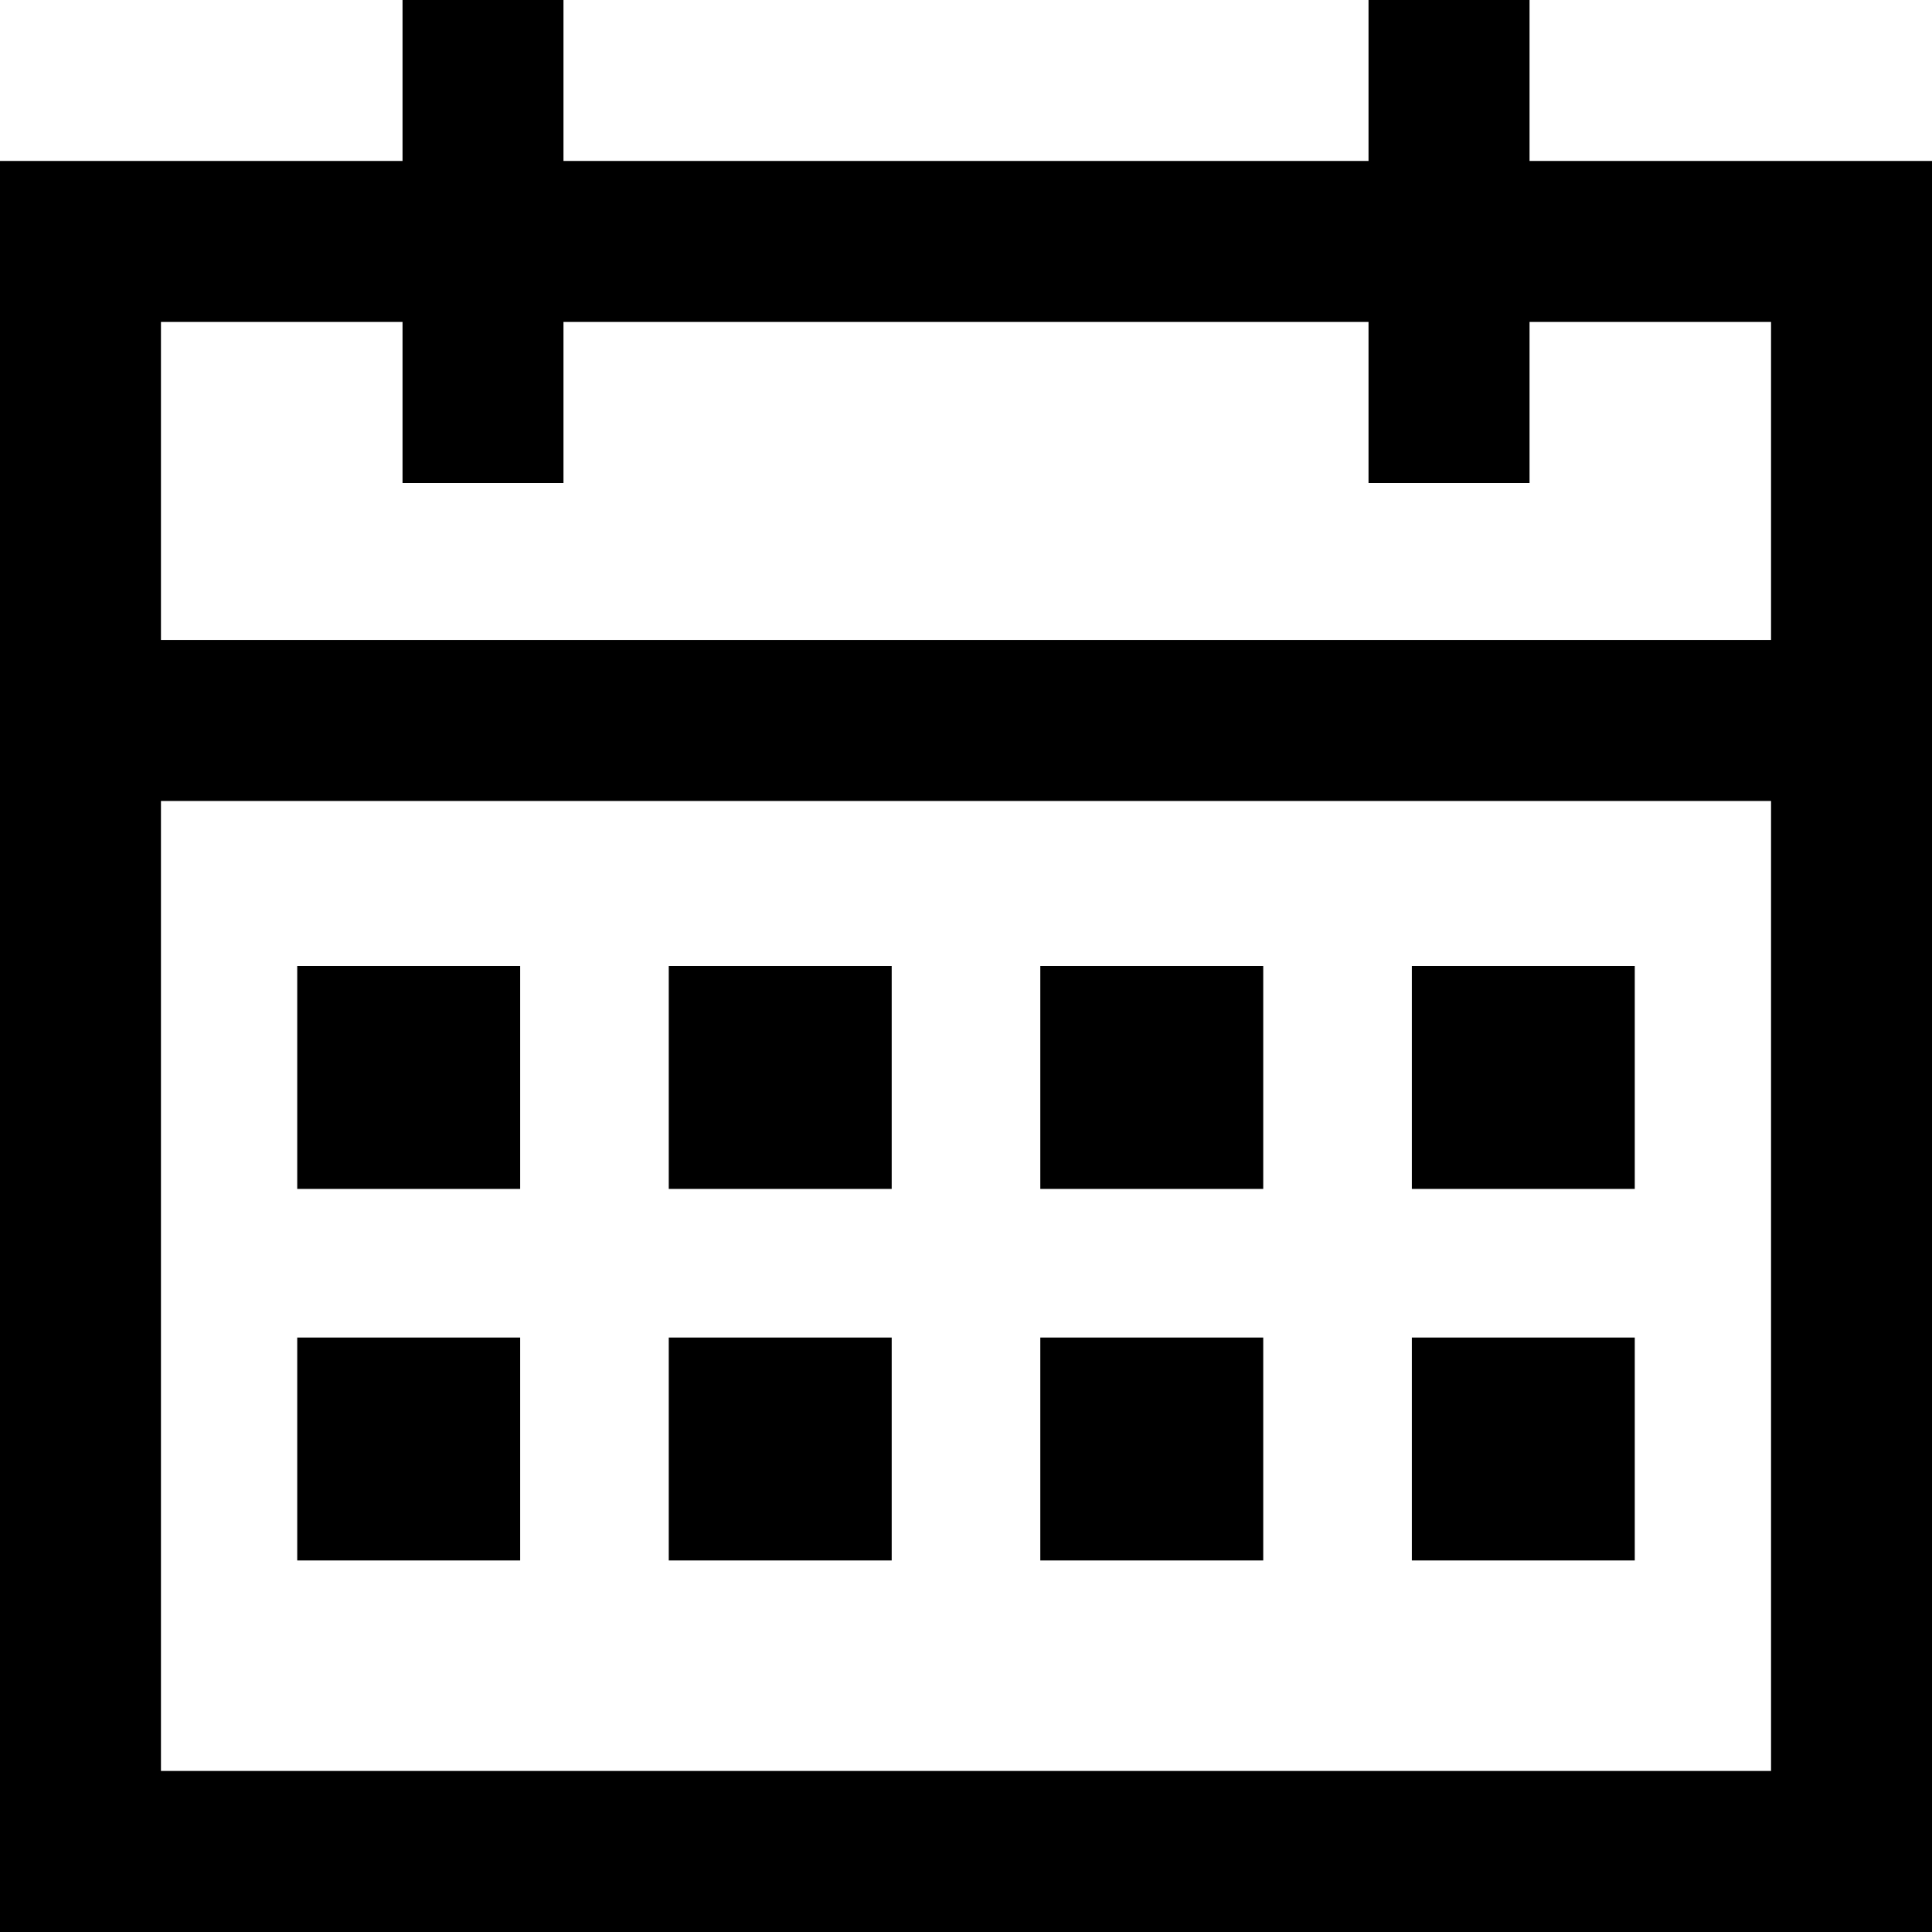 <svg id="icon_share_copy" data-name="icon/share copy" xmlns="http://www.w3.org/2000/svg" width="26" height="26" viewBox="0 0 26 26">
  <g id="Group_10" data-name="Group 10">
    <path id="Fill_1" data-name="Fill 1" d="M26,26H0V2.166H5.417V0H7.583V2.166H18.417V0h2.167V2.166H26V26ZM2.166,10.779V23.833H23.834V10.779Zm0-6.446V8.612H23.834V4.333h-3.25V6.5H18.417V4.333H7.583V6.5H5.417V4.333Z"/>
    <path id="Fill_2" data-name="Fill 2" d="M0,3H3V0H0Z" transform="translate(4 13)"/>
    <path id="Fill_3" data-name="Fill 3" d="M0,3H3V0H0Z" transform="translate(9 13)"/>
    <path id="Fill_4" data-name="Fill 4" d="M0,3H3V0H0Z" transform="translate(14 13)"/>
    <path id="Fill_5" data-name="Fill 5" d="M0,3H3V0H0Z" transform="translate(19 13)"/>
    <path id="Fill_6" data-name="Fill 6" d="M0,3H3V0H0Z" transform="translate(4 18)"/>
    <path id="Fill_7" data-name="Fill 7" d="M0,3H3V0H0Z" transform="translate(9 18)"/>
    <path id="Fill_8" data-name="Fill 8" d="M0,3H3V0H0Z" transform="translate(14 18)"/>
    <path id="Fill_9" data-name="Fill 9" d="M0,3H3V0H0Z" transform="translate(19 18)"/>
  </g>
</svg>
